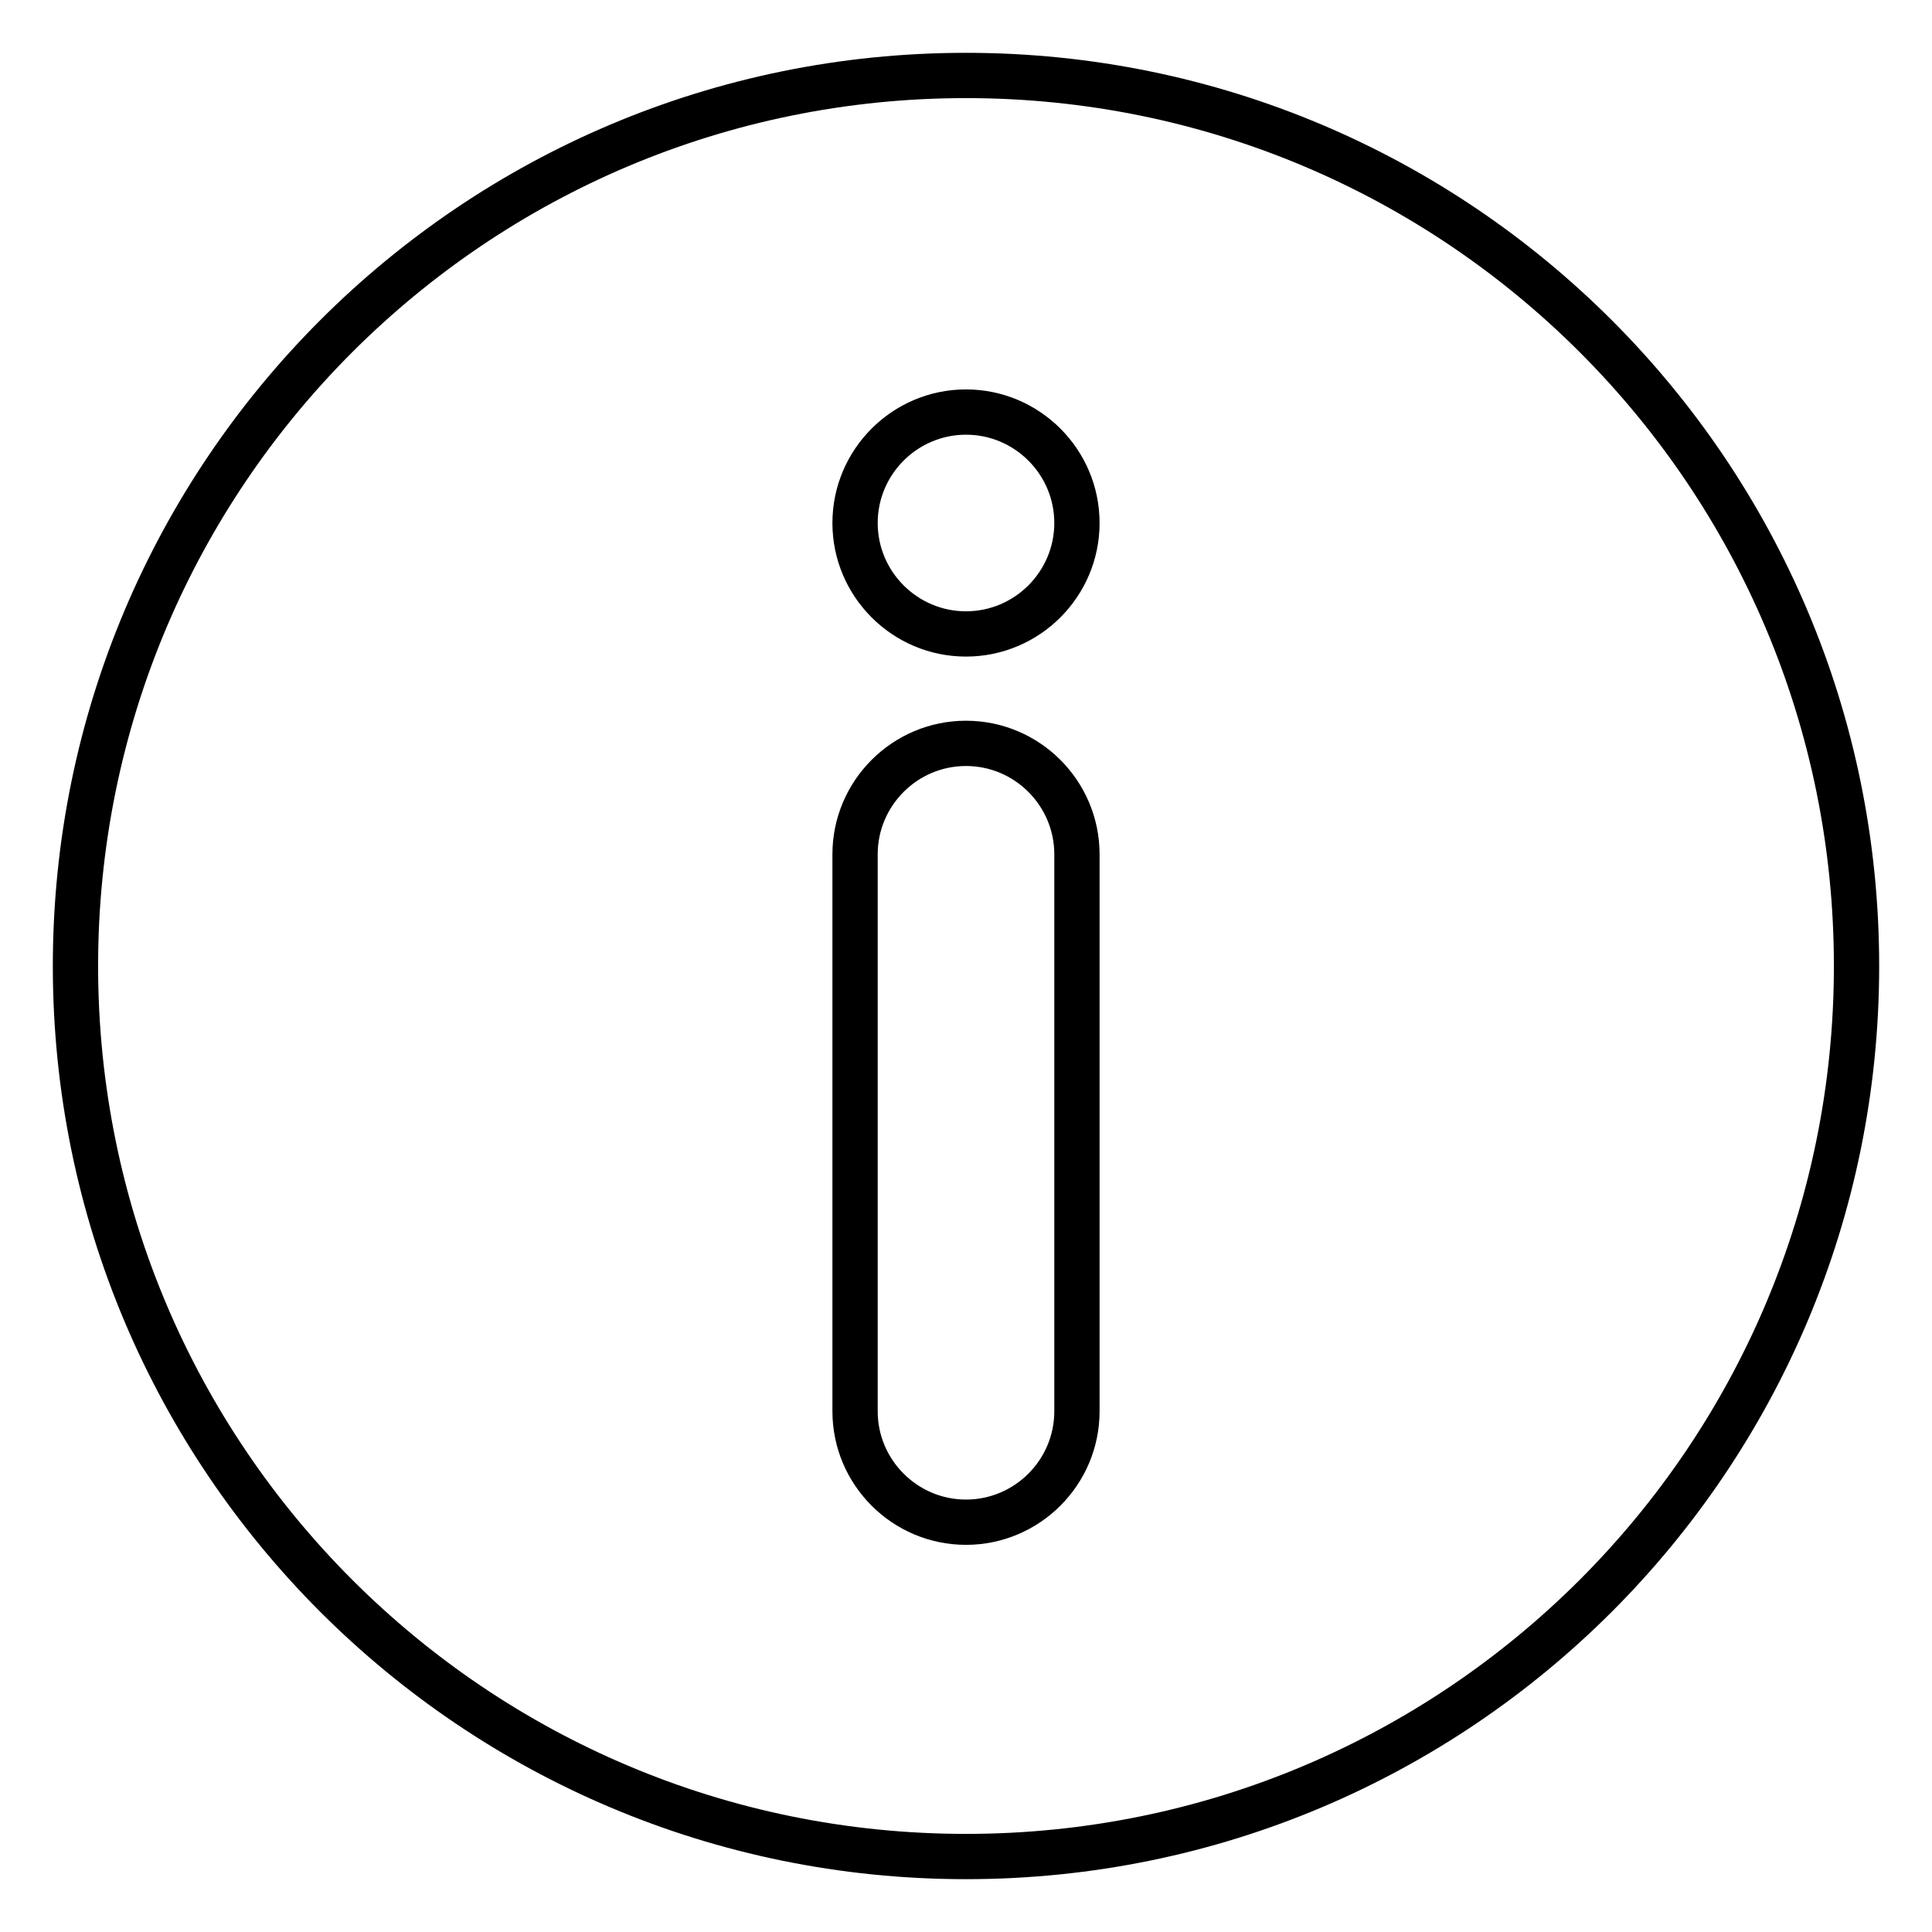 <?xml version="1.0" encoding="utf-8"?>
<!-- Svg Vector Icons : http://www.onlinewebfonts.com/icon -->
<!DOCTYPE svg PUBLIC "-//W3C//DTD SVG 1.1//EN" "http://www.w3.org/Graphics/SVG/1.1/DTD/svg11.dtd">
<svg version="1.1" xmlns="http://www.w3.org/2000/svg" xmlns:xlink="http://www.w3.org/1999/xlink" x="0px" y="0px" viewBox="0 0 256 256" enable-background="new 0 0 256 256" xml:space="preserve">
<g><g><path stroke-width="6" fill-opacity="0" stroke="#000000"  d="M128,10C62.8,10,10,62.8,10,128c0,65.2,52.8,118,118,118c65.2,0,118-52.8,118-118C246,62.8,193.2,10,128,10z M142.7,187c0,8.1-6.6,14.7-14.7,14.7c-8.1,0-14.7-6.6-14.7-14.7v-73.8c0-8.1,6.6-14.7,14.7-14.7c8.1,0,14.7,6.6,14.7,14.7V187z M128,84c-8.1,0-14.7-6.6-14.7-14.7s6.6-14.7,14.7-14.7c8.1,0,14.7,6.6,14.7,14.7S136.1,84,128,84z"/></g></g>
</svg>